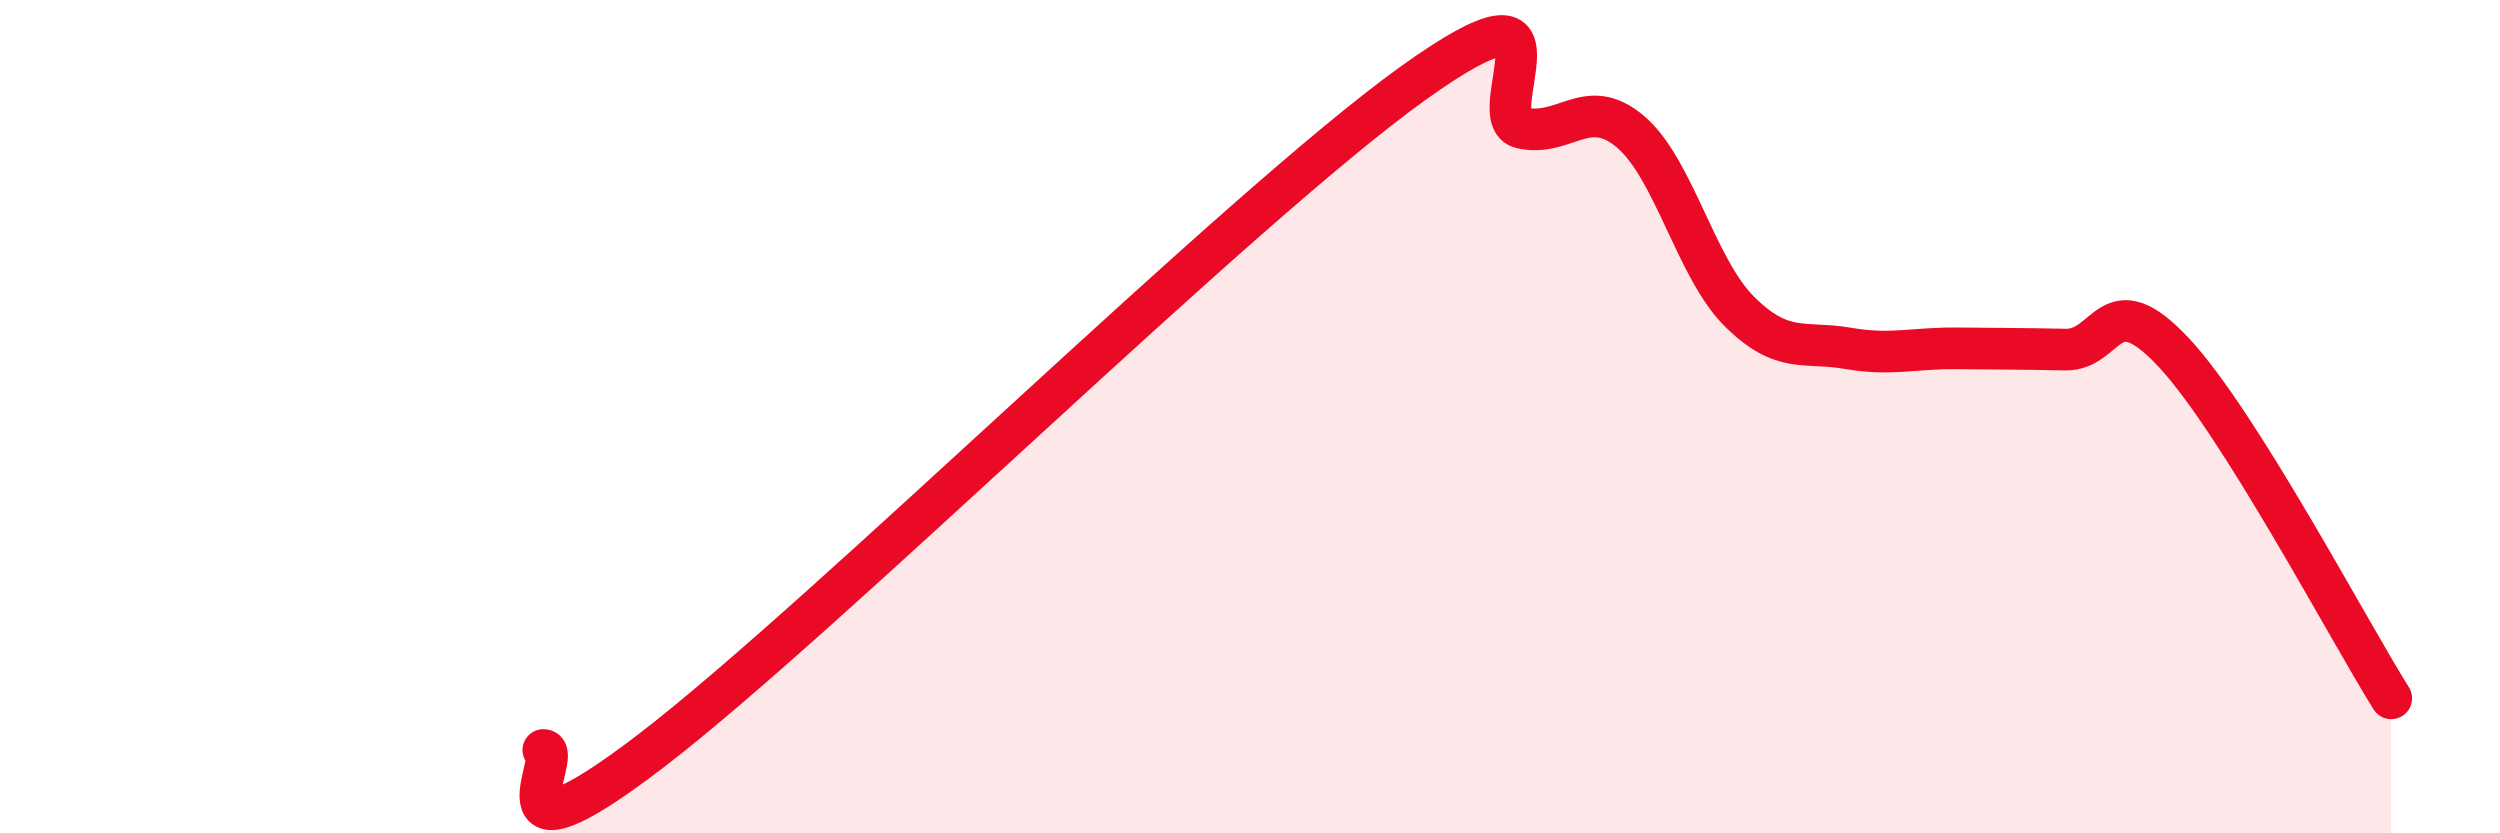 
    <svg width="60" height="20" viewBox="0 0 60 20" xmlns="http://www.w3.org/2000/svg">
      <path
        d="M 13.04,18 C 13.56,18 11.48,21.2 15.65,18 C 19.82,14.8 29.74,4.99 33.91,2 C 38.08,-0.99 35.48,2.84 36.52,3.07 C 37.56,3.3 38.09,2.28 39.13,3.16 C 40.17,4.04 40.7,6.43 41.74,7.47 C 42.78,8.51 43.31,8.18 44.35,8.36 C 45.39,8.54 45.92,8.35 46.96,8.36 C 48,8.37 48.53,8.37 49.57,8.39 C 50.61,8.41 50.61,6.79 52.17,8.46 C 53.73,10.13 56.35,15.1 57.39,16.76L57.39 20L13.04 20Z"
        fill="#EB0A25"
        opacity="0.1"
        stroke-linecap="round"
        stroke-linejoin="round"
      />
      <path
        d="M 13.04,18 C 13.56,18 11.48,21.2 15.65,18 C 19.82,14.8 29.74,4.99 33.91,2 C 38.08,-0.99 35.48,2.84 36.52,3.07 C 37.56,3.3 38.09,2.28 39.13,3.16 C 40.17,4.04 40.7,6.43 41.74,7.47 C 42.78,8.51 43.31,8.18 44.35,8.36 C 45.39,8.54 45.92,8.35 46.96,8.36 C 48,8.37 48.53,8.37 49.57,8.39 C 50.61,8.41 50.61,6.79 52.17,8.46 C 53.73,10.13 56.35,15.1 57.39,16.76"
        stroke="#EB0A25"
        stroke-width="1"
        fill="none"
        stroke-linecap="round"
        stroke-linejoin="round"
      />
    </svg>
  
